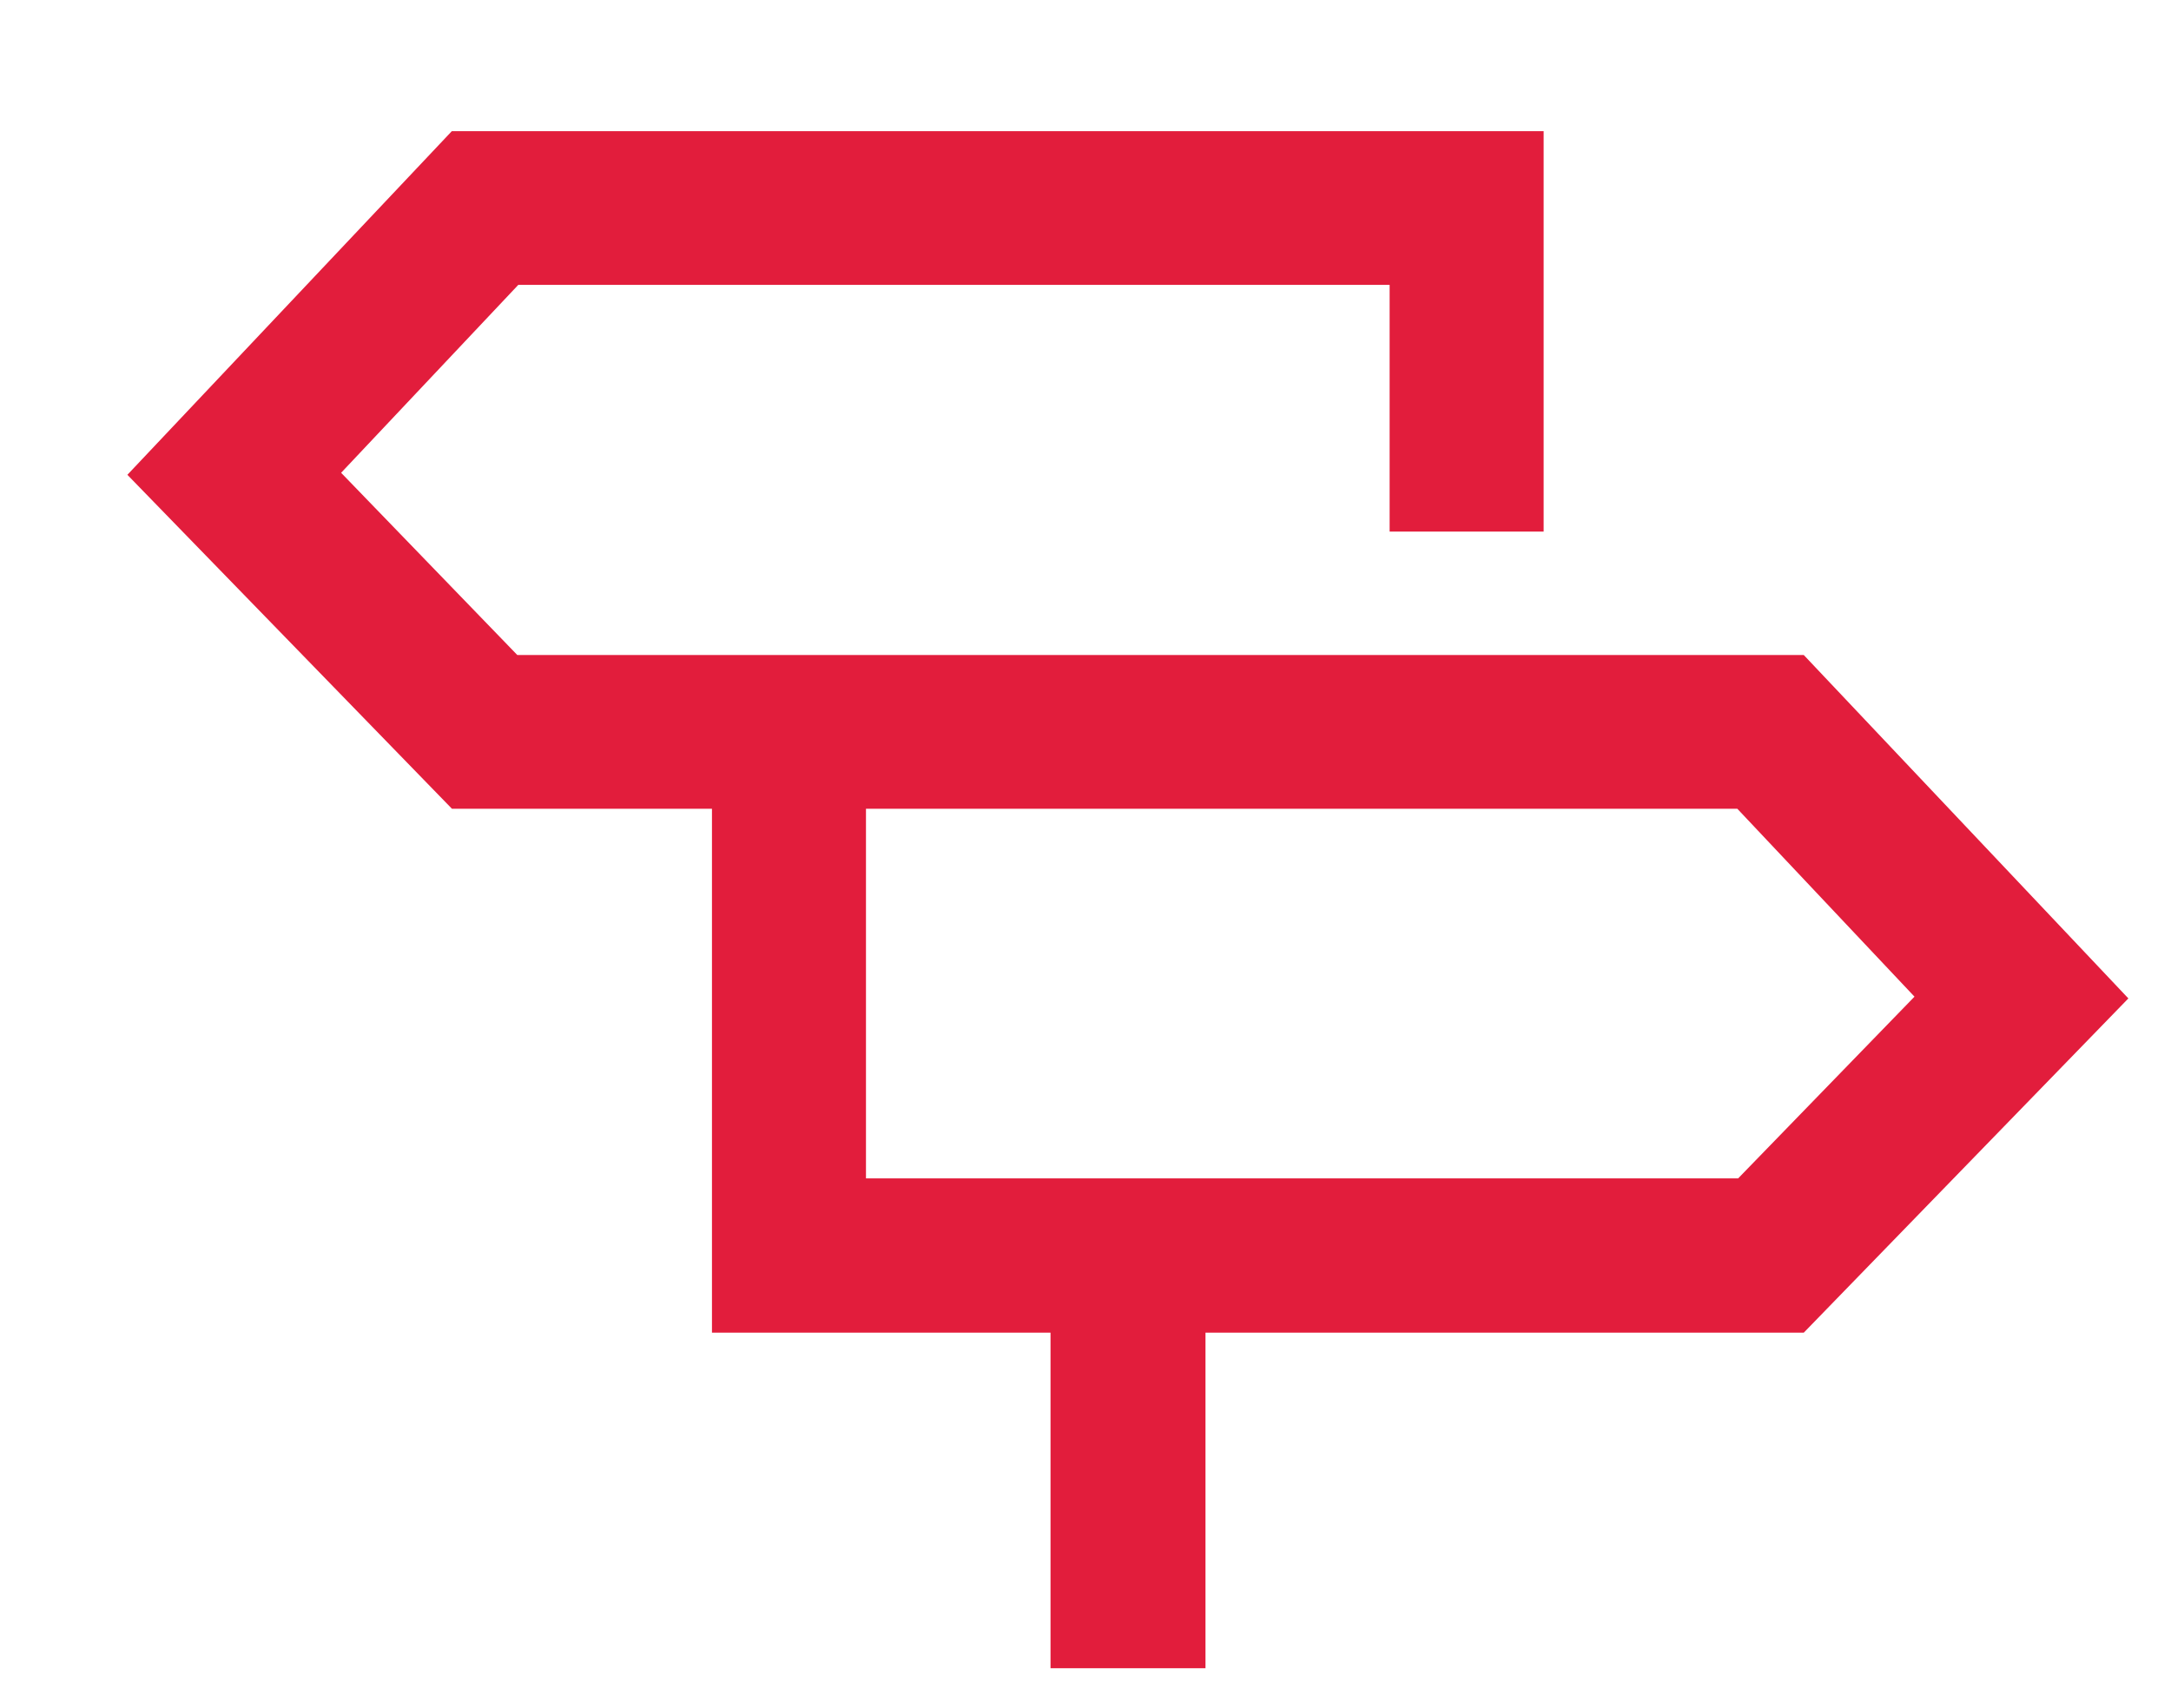 <?xml version="1.0" encoding="UTF-8" standalone="no"?>
<!-- Created with Inkscape (http://www.inkscape.org/) -->

<svg
   width="61"
   height="48"
   viewBox="0 0 16.14 12.7"
   version="1.1"
   id="svg1"
   inkscape:version="1.3.1 (91b66b0783, 2023-11-16)"
   sodipodi:docname="navigation.svg"
   xmlns:inkscape="http://www.inkscape.org/namespaces/inkscape"
   xmlns:sodipodi="http://sodipodi.sourceforge.net/DTD/sodipodi-0.dtd"
   xmlns="http://www.w3.org/2000/svg"
   xmlns:svg="http://www.w3.org/2000/svg">
  <sodipodi:namedview
     id="namedview1"
     pagecolor="#ffffff"
     bordercolor="#000000"
     borderopacity="0.25"
     inkscape:showpageshadow="2"
     inkscape:pageopacity="0.0"
     inkscape:pagecheckerboard="0"
     inkscape:deskcolor="#d1d1d1"
     inkscape:document-units="mm"
     inkscape:zoom="2.4088664"
     inkscape:cx="81.366072"
     inkscape:cy="55.212692"
     inkscape:window-width="1536"
     inkscape:window-height="914"
     inkscape:window-x="-6"
     inkscape:window-y="-6"
     inkscape:window-maximized="1"
     inkscape:current-layer="layer1" />
  <defs
     id="defs1" />
  <g
     inkscape:label="Vrstva 1"
     inkscape:groupmode="layer"
     id="layer1">
    <svg
       version="1.1"
       id="svg36"
       x="75"
       y="208"
       width="61"
       height="47"
       enable-background="new 0 0 61 47"
       xml:space="preserve">
  
</svg>
    <path
       fill="#e21d3c"
       d="M 6.63,4.87 H 5.293 3.846 L 2.536,3.515 3.853,2.118 h 6.478 v 1.834 h 1.145 V 0.975 H 8.04 6.896 3.359 L 0.947,3.53 3.36,6.013 H 5.293 V 9.908 h 1.604 0.913 v 2.495 H 8.962 V 9.908 h 4.448 L 15.823,7.423 13.41,4.87 H 6.63 Z M 12.922,8.761 H 6.438 V 6.013 H 6.63 12.916 l 1.317,1.397 z"
       id="path36"
       style="stroke-width:0.244" />
  </g>
</svg>
